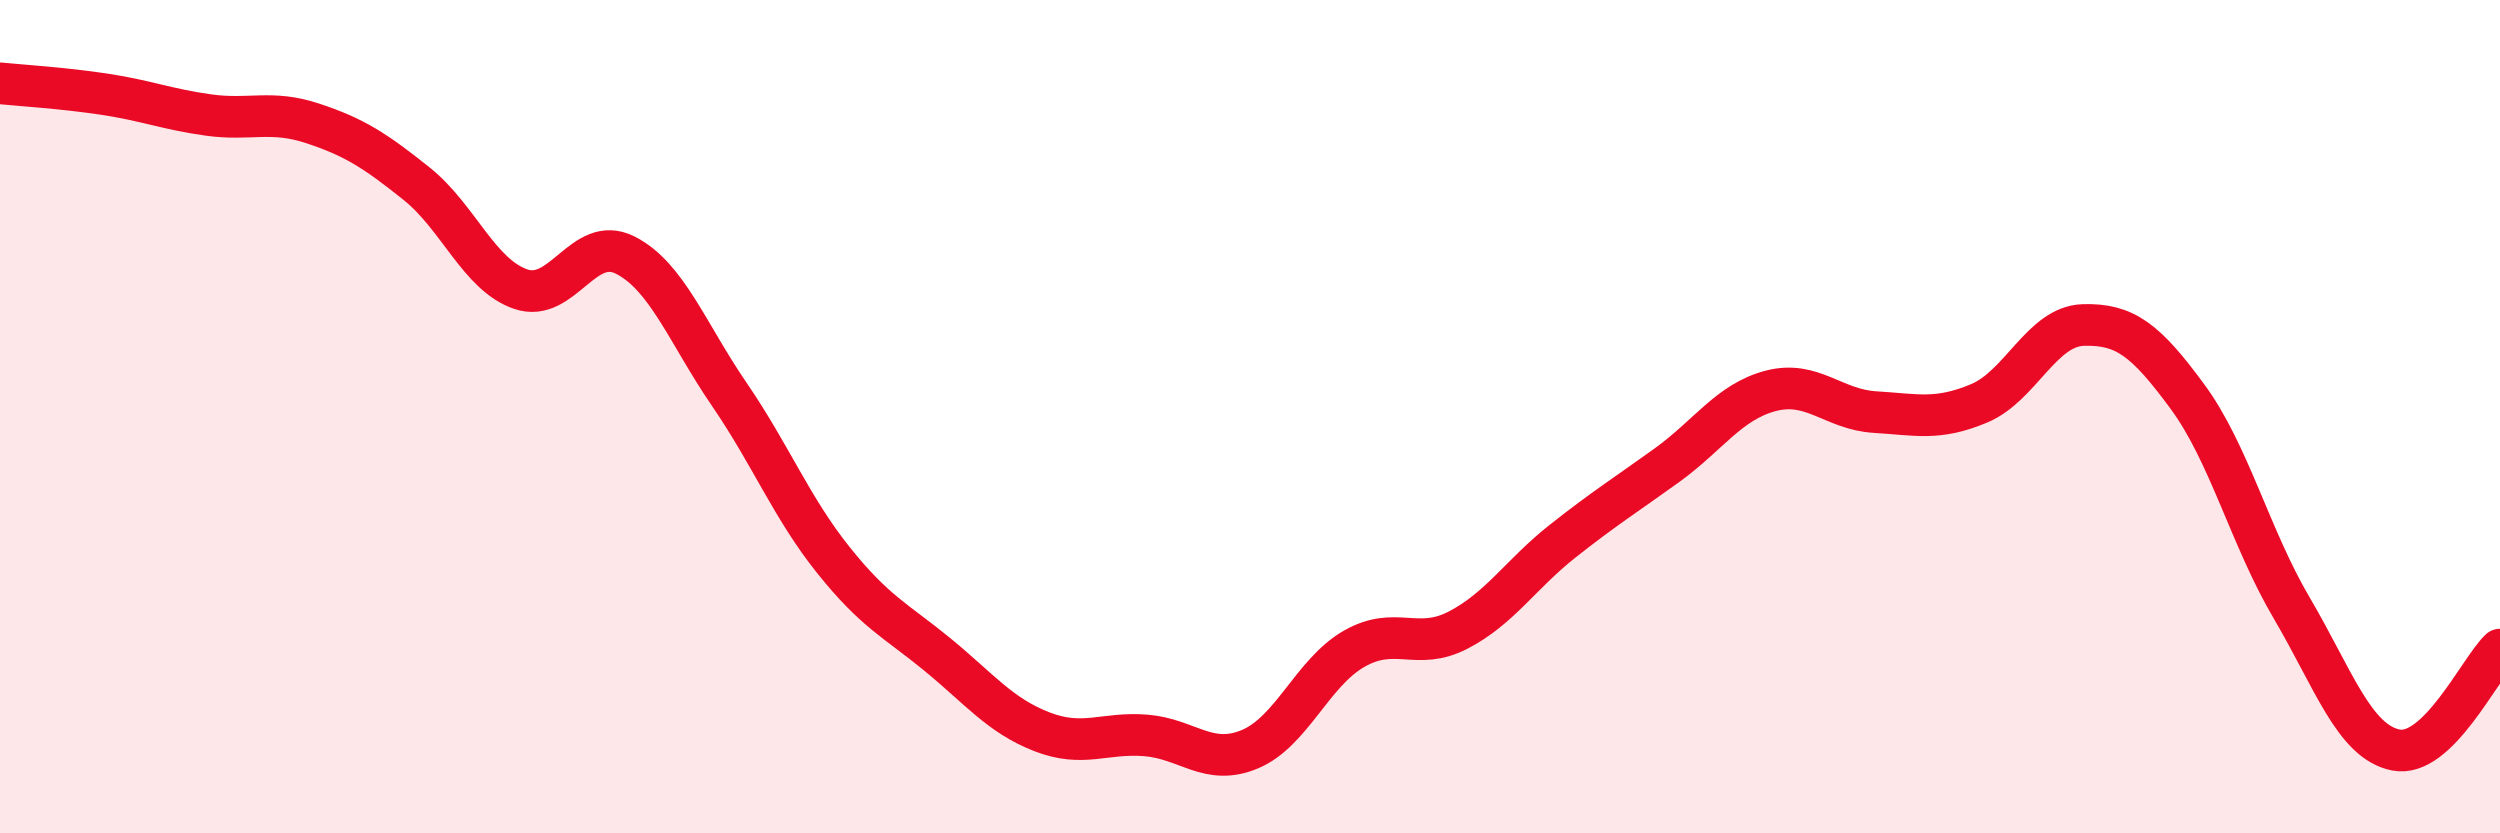 
    <svg width="60" height="20" viewBox="0 0 60 20" xmlns="http://www.w3.org/2000/svg">
      <path
        d="M 0,2 C 0.5,2.05 1.5,2.11 2.5,2.26 C 3.5,2.41 4,2.62 5,2.76 C 6,2.9 6.5,2.63 7.5,2.96 C 8.5,3.29 9,3.61 10,4.41 C 11,5.21 11.5,6.6 12.5,6.94 C 13.5,7.28 14,5.62 15,6.12 C 16,6.62 16.5,8 17.5,9.46 C 18.5,10.92 19,12.19 20,13.44 C 21,14.69 21.5,14.89 22.5,15.71 C 23.5,16.53 24,17.17 25,17.56 C 26,17.95 26.5,17.57 27.5,17.65 C 28.5,17.73 29,18.4 30,17.98 C 31,17.56 31.5,16.14 32.5,15.57 C 33.5,15 34,15.64 35,15.12 C 36,14.6 36.5,13.78 37.5,12.99 C 38.5,12.2 39,11.89 40,11.17 C 41,10.45 41.5,9.64 42.5,9.38 C 43.5,9.12 44,9.83 45,9.89 C 46,9.95 46.5,10.1 47.5,9.68 C 48.5,9.26 49,7.83 50,7.8 C 51,7.77 51.5,8.16 52.5,9.52 C 53.5,10.88 54,12.89 55,14.59 C 56,16.29 56.5,17.8 57.5,18 C 58.5,18.2 59.5,16.07 60,15.59L60 20L0 20Z"
        fill="#EB0A25"
        opacity="0.1"
        stroke-linecap="round"
        stroke-linejoin="round"
      />
      <path
        d="M 0,2 C 0.5,2.05 1.5,2.11 2.5,2.26 C 3.5,2.41 4,2.62 5,2.76 C 6,2.9 6.5,2.63 7.5,2.96 C 8.5,3.29 9,3.61 10,4.41 C 11,5.21 11.5,6.6 12.5,6.94 C 13.5,7.28 14,5.62 15,6.12 C 16,6.62 16.5,8 17.5,9.46 C 18.5,10.92 19,12.19 20,13.44 C 21,14.69 21.5,14.89 22.5,15.71 C 23.5,16.53 24,17.17 25,17.56 C 26,17.95 26.5,17.57 27.5,17.65 C 28.5,17.73 29,18.4 30,17.98 C 31,17.56 31.5,16.14 32.5,15.57 C 33.5,15 34,15.64 35,15.12 C 36,14.6 36.5,13.78 37.5,12.99 C 38.5,12.2 39,11.89 40,11.17 C 41,10.45 41.5,9.64 42.5,9.38 C 43.5,9.12 44,9.83 45,9.89 C 46,9.95 46.5,10.1 47.5,9.68 C 48.5,9.26 49,7.83 50,7.8 C 51,7.77 51.5,8.16 52.5,9.52 C 53.5,10.88 54,12.89 55,14.59 C 56,16.29 56.5,17.8 57.5,18 C 58.5,18.2 59.5,16.07 60,15.59"
        stroke="#EB0A25"
        stroke-width="1"
        fill="none"
        stroke-linecap="round"
        stroke-linejoin="round"
      />
    </svg>
  